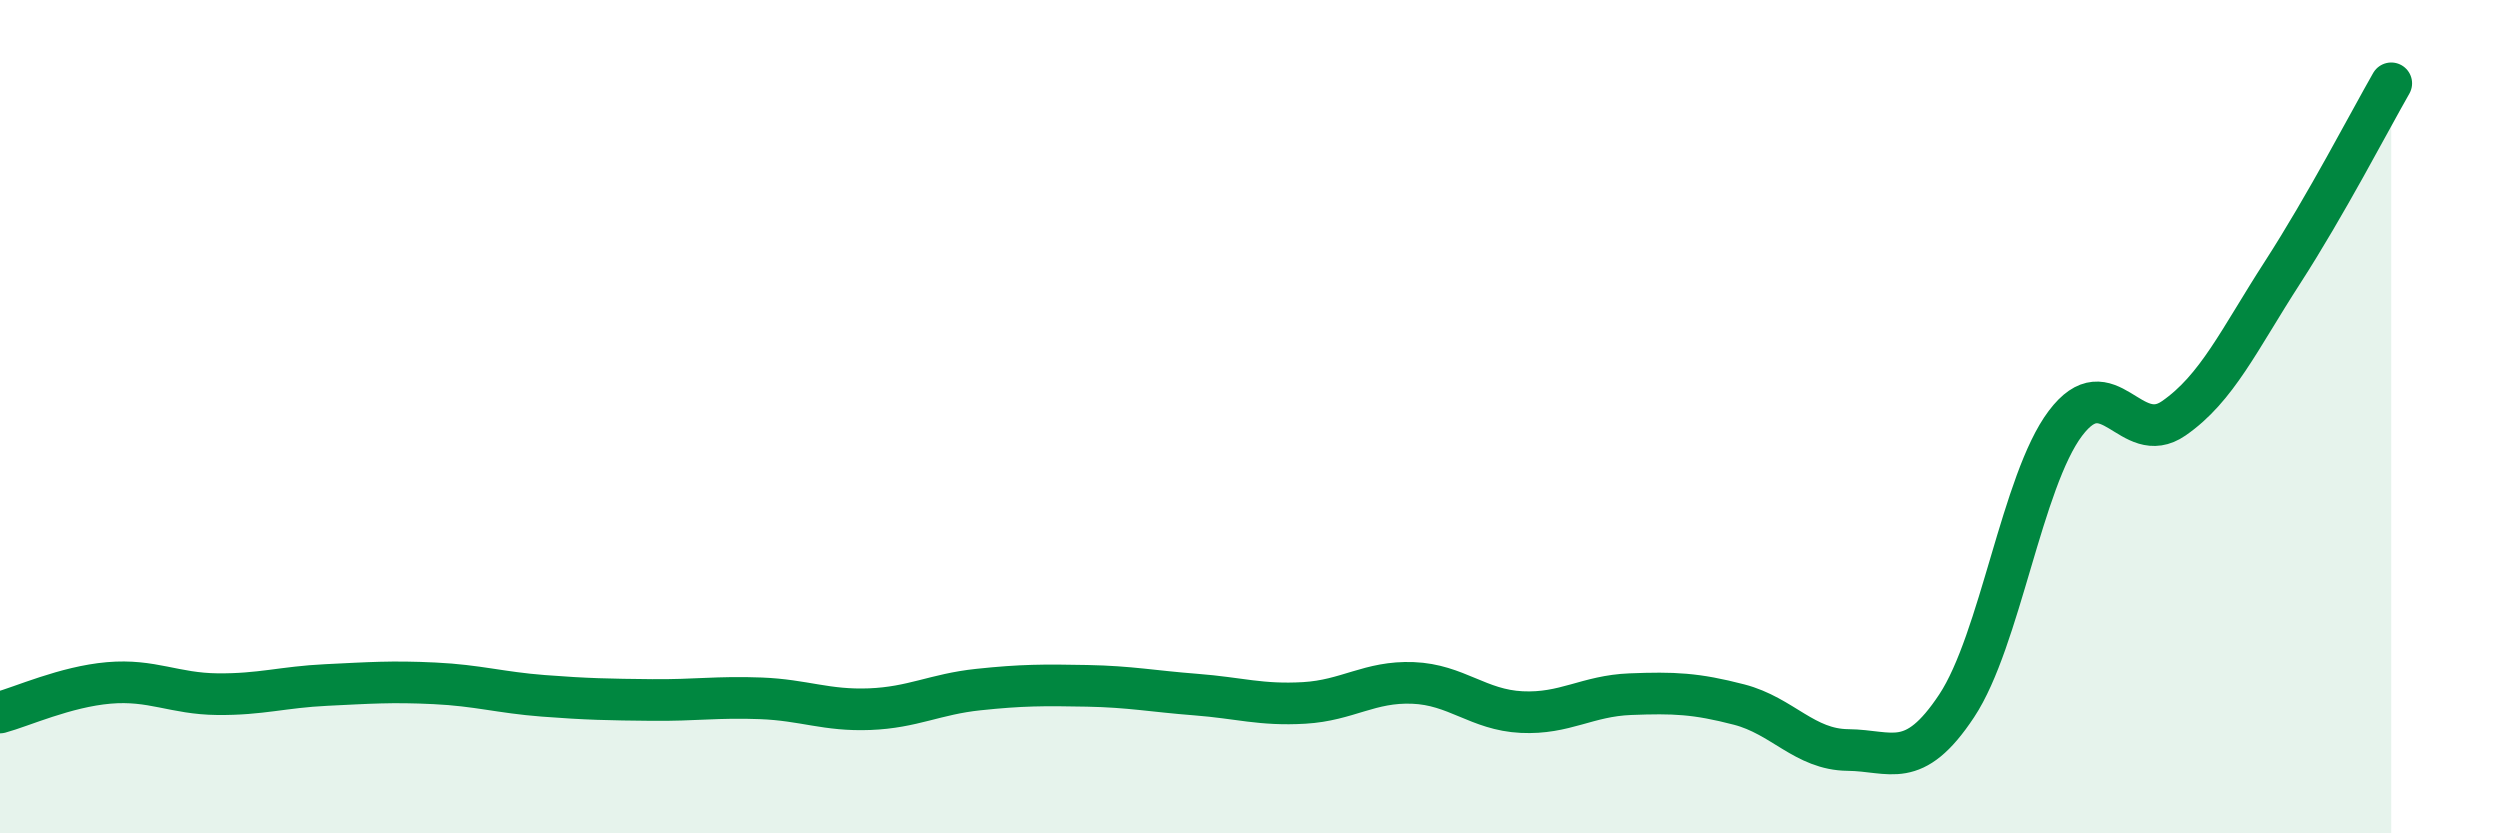 
    <svg width="60" height="20" viewBox="0 0 60 20" xmlns="http://www.w3.org/2000/svg">
      <path
        d="M 0,17.1 C 0.52,16.96 1.57,16.48 2.61,16.39 C 3.65,16.3 4.18,16.65 5.22,16.66 C 6.26,16.67 6.79,16.49 7.83,16.44 C 8.87,16.39 9.39,16.35 10.43,16.4 C 11.47,16.45 12,16.62 13.04,16.7 C 14.08,16.78 14.61,16.79 15.65,16.8 C 16.69,16.81 17.22,16.72 18.26,16.76 C 19.3,16.8 19.83,17.06 20.87,17.02 C 21.91,16.98 22.44,16.66 23.48,16.55 C 24.52,16.44 25.05,16.44 26.09,16.46 C 27.13,16.48 27.66,16.59 28.7,16.67 C 29.74,16.75 30.26,16.93 31.3,16.87 C 32.34,16.81 32.87,16.35 33.91,16.39 C 34.95,16.43 35.48,17.04 36.52,17.09 C 37.56,17.14 38.09,16.7 39.13,16.66 C 40.17,16.62 40.7,16.64 41.74,16.91 C 42.78,17.18 43.31,17.99 44.35,18 C 45.39,18.01 45.92,18.51 46.96,16.94 C 48,15.37 48.53,11.54 49.57,10.16 C 50.61,8.78 51.13,10.76 52.17,10.04 C 53.21,9.32 53.74,8.15 54.78,6.54 C 55.82,4.93 56.87,2.91 57.39,2L57.39 20L0 20Z"
        fill="#008740"
        opacity="0.1"
        stroke-linecap="round"
        stroke-linejoin="round"
      />
      <path
        d="M 0,17.1 C 0.52,16.96 1.57,16.48 2.61,16.39 C 3.65,16.3 4.18,16.65 5.22,16.66 C 6.26,16.67 6.79,16.49 7.83,16.44 C 8.87,16.39 9.39,16.35 10.43,16.4 C 11.47,16.45 12,16.62 13.04,16.7 C 14.08,16.78 14.61,16.79 15.65,16.8 C 16.69,16.81 17.22,16.72 18.26,16.76 C 19.3,16.8 19.83,17.06 20.87,17.02 C 21.91,16.98 22.44,16.66 23.48,16.55 C 24.52,16.44 25.05,16.44 26.09,16.46 C 27.13,16.48 27.66,16.59 28.7,16.67 C 29.74,16.75 30.26,16.93 31.3,16.87 C 32.34,16.81 32.87,16.35 33.91,16.39 C 34.95,16.43 35.48,17.04 36.52,17.09 C 37.56,17.14 38.09,16.7 39.13,16.66 C 40.17,16.62 40.7,16.64 41.74,16.91 C 42.78,17.18 43.31,17.99 44.35,18 C 45.39,18.01 45.92,18.51 46.96,16.94 C 48,15.37 48.53,11.54 49.57,10.16 C 50.61,8.78 51.13,10.76 52.17,10.04 C 53.21,9.32 53.74,8.15 54.78,6.54 C 55.82,4.93 56.87,2.91 57.39,2"
        stroke="#008740"
        stroke-width="1"
        fill="none"
        stroke-linecap="round"
        stroke-linejoin="round"
      />
    </svg>
  